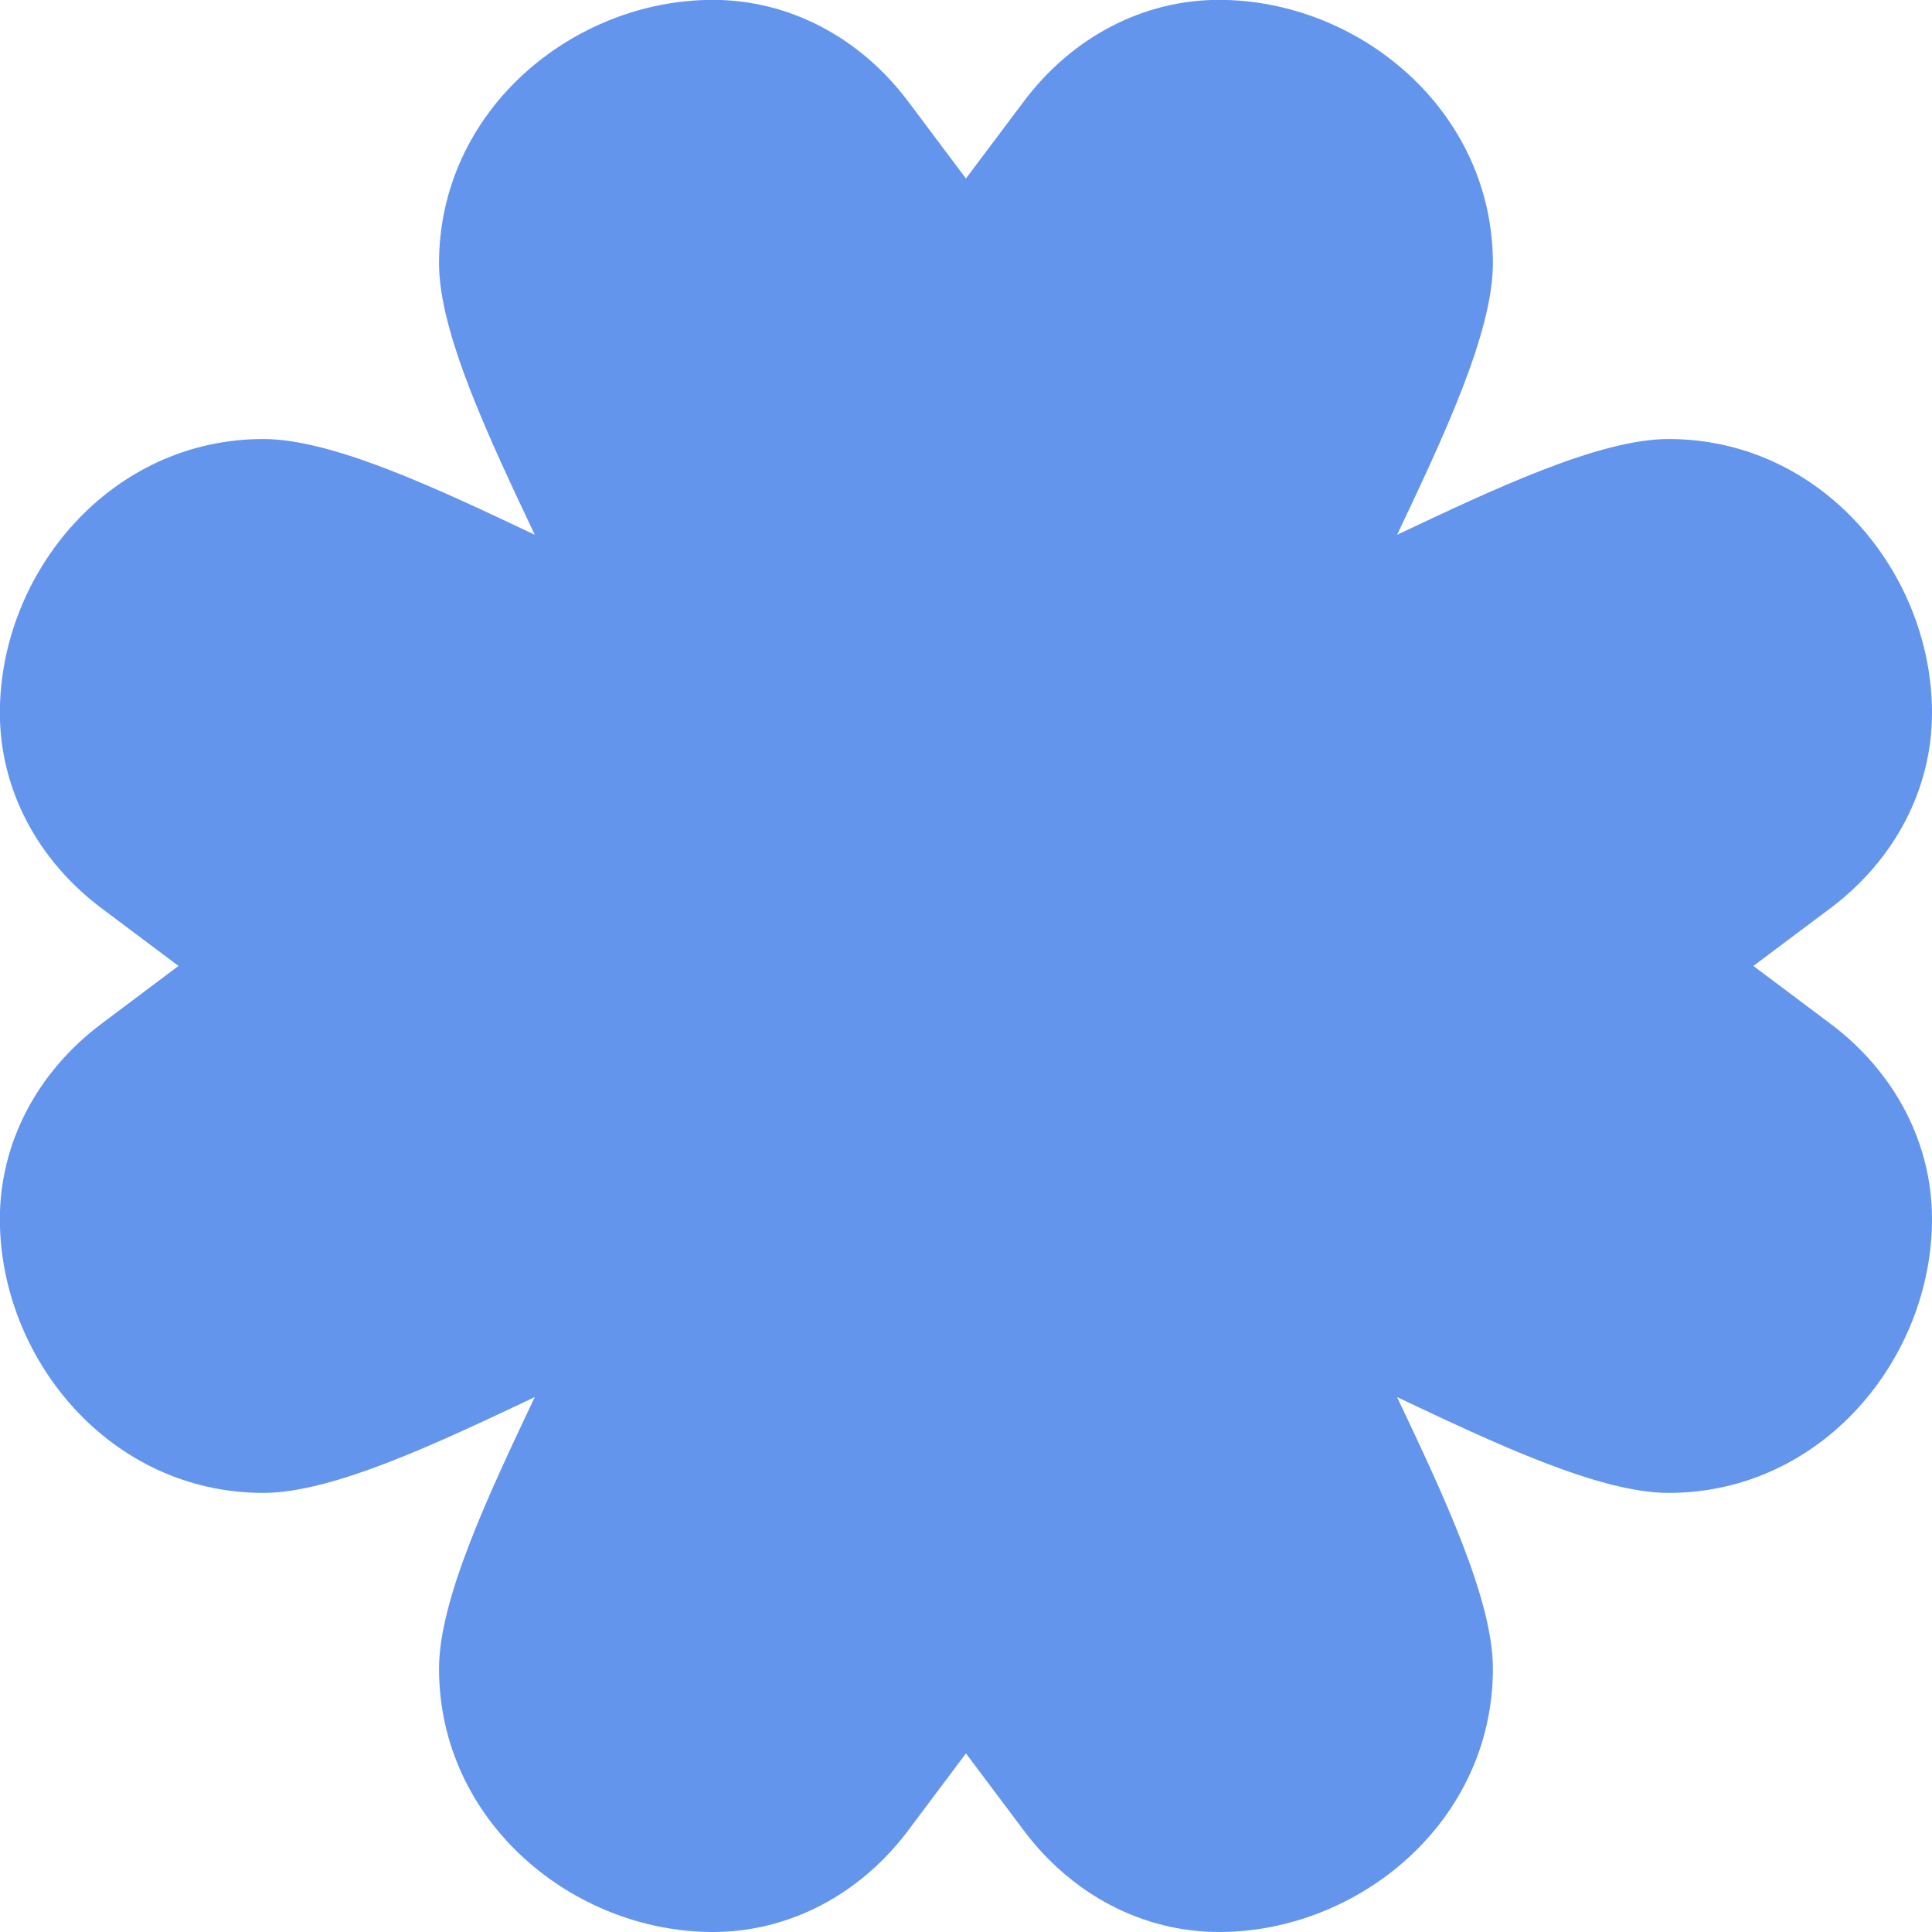 <?xml version="1.0" encoding="UTF-8"?> <svg xmlns="http://www.w3.org/2000/svg" width="29" height="29" viewBox="0 0 29 29" fill="none"><g clip-path="url(#clip0_387_305)"><path d="M27.476 15.367L26.319 14.499L27.476 13.632C28.445 12.904 29 11.837 29 10.701C29 8.607 27.35 6.59 25.046 6.59C24.003 6.59 22.418 7.344 20.971 8.027C21.656 6.581 22.409 4.996 22.409 3.953C22.409 1.65 20.391 -0.002 18.297 -0.002C17.162 -0.002 16.094 0.554 15.367 1.523L14.499 2.679L13.632 1.523C12.904 0.554 11.837 -0.002 10.701 -0.002C8.607 -0.002 6.59 1.649 6.59 3.953C6.59 4.996 7.344 6.581 8.027 8.027C6.581 7.342 4.996 6.59 3.953 6.59C1.65 6.59 -0.002 8.606 -0.002 10.701C-0.002 11.836 0.554 12.904 1.523 13.632L2.679 14.499L1.523 15.367C0.554 16.094 -0.002 17.161 -0.002 18.297C-0.002 20.391 1.649 22.409 3.953 22.409C4.996 22.409 6.581 21.655 8.027 20.971C7.342 22.418 6.59 24.003 6.59 25.046C6.59 27.349 8.607 29 10.701 29C11.836 29 12.904 28.445 13.632 27.476L14.499 26.319L15.367 27.476C16.094 28.445 17.161 29 18.297 29C20.391 29 22.409 27.35 22.409 25.046C22.409 24.003 21.655 22.418 20.971 20.971C22.418 21.656 24.003 22.409 25.046 22.409C27.349 22.409 29 20.391 29 18.297C29 17.162 28.445 16.094 27.476 15.367Z" fill="#6495ED"></path></g><defs><clipPath id="clip0_387_305"><rect width="29" height="29" fill="white"></rect></clipPath></defs></svg> 